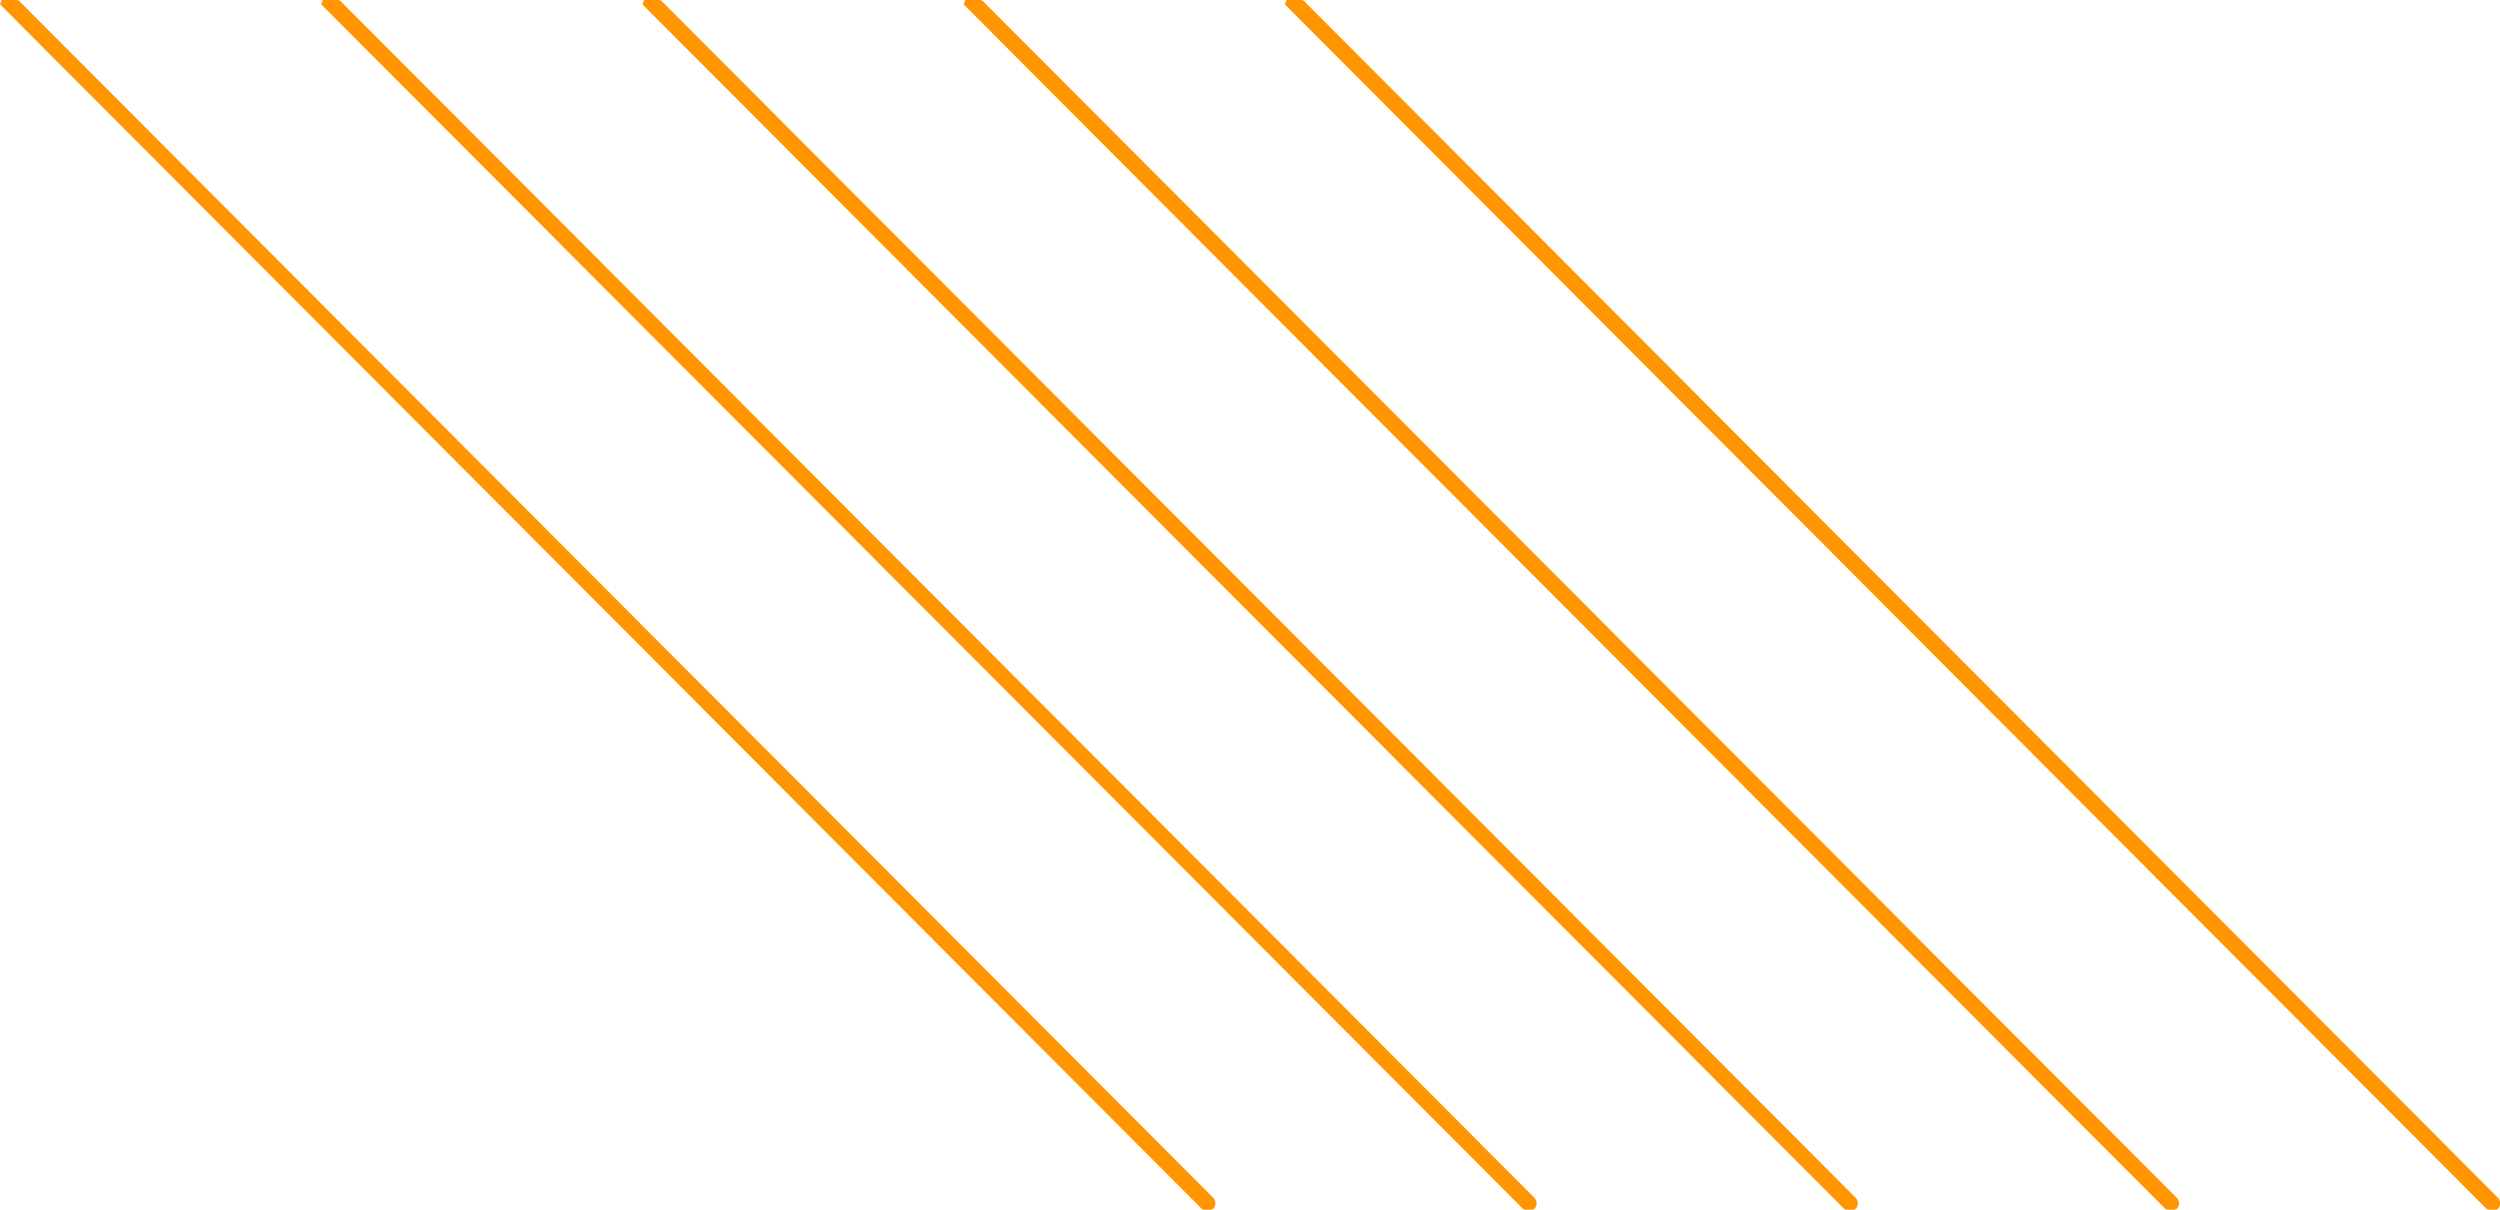 <?xml version="1.0" encoding="UTF-8" standalone="no"?> <!--Generator: Xara Designer (www.xara.com), SVG filter version: 6.3.0.4--> <svg xmlns:xlink="http://www.w3.org/1999/xlink" xmlns="http://www.w3.org/2000/svg" stroke-width="0.501" stroke-linejoin="bevel" fill-rule="evenodd" overflow="visible" width="232.5pt" height="112.5pt" viewBox="0 0 232.5 112.5"> <defs> </defs> <g id="Document" fill="none" stroke="black" font-family="Times New Roman" font-size="16" transform="scale(1 -1)"> <g id="Spread" transform="translate(0 -112.5)"> <g id="Layer 5"> <path d="M 111.938,0.001 L 111.771,0.07 L 0,112.1 L 0.167,112.5 L 1.598,112.5 L 1.764,112.431 L 112.818,1.118 C 113.109,0.829 113.106,0.359 112.819,0.07 L 112.653,0.001 L 111.938,0.001 Z M 141.809,0.001 L 141.642,0.07 L 29.87,112.1 L 30.037,112.5 L 31.468,112.5 L 31.634,112.431 L 142.69,1.118 C 142.979,0.83 142.979,0.359 142.691,0.07 L 142.525,0.001 L 141.809,0.001 Z M 171.68,0.001 L 171.513,0.07 L 59.741,112.1 L 59.908,112.5 L 61.339,112.5 L 61.505,112.431 L 172.56,1.118 C 172.85,0.83 172.85,0.359 172.56,0.07 L 172.395,0.001 L 171.68,0.001 Z M 201.551,0.001 L 201.384,0.07 L 89.612,112.1 L 89.779,112.5 L 91.209,112.5 L 91.375,112.431 L 202.431,1.118 C 202.72,0.83 202.72,0.359 202.432,0.07 L 202.266,0.001 L 201.551,0.001 Z M 231.421,0.001 L 231.254,0.07 L 119.484,112.1 L 119.651,112.5 L 121.081,112.5 L 121.247,112.431 L 232.302,1.118 C 232.593,0.829 232.59,0.359 232.303,0.07 L 232.137,0.001 L 231.421,0.001 Z" fill="#ff9500" fill-rule="evenodd" stroke-width="0.5" stroke="none" marker-start="none" marker-end="none" stroke-miterlimit="79.84"></path> </g> <g id="Layer_1"></g> </g> </g> </svg> 